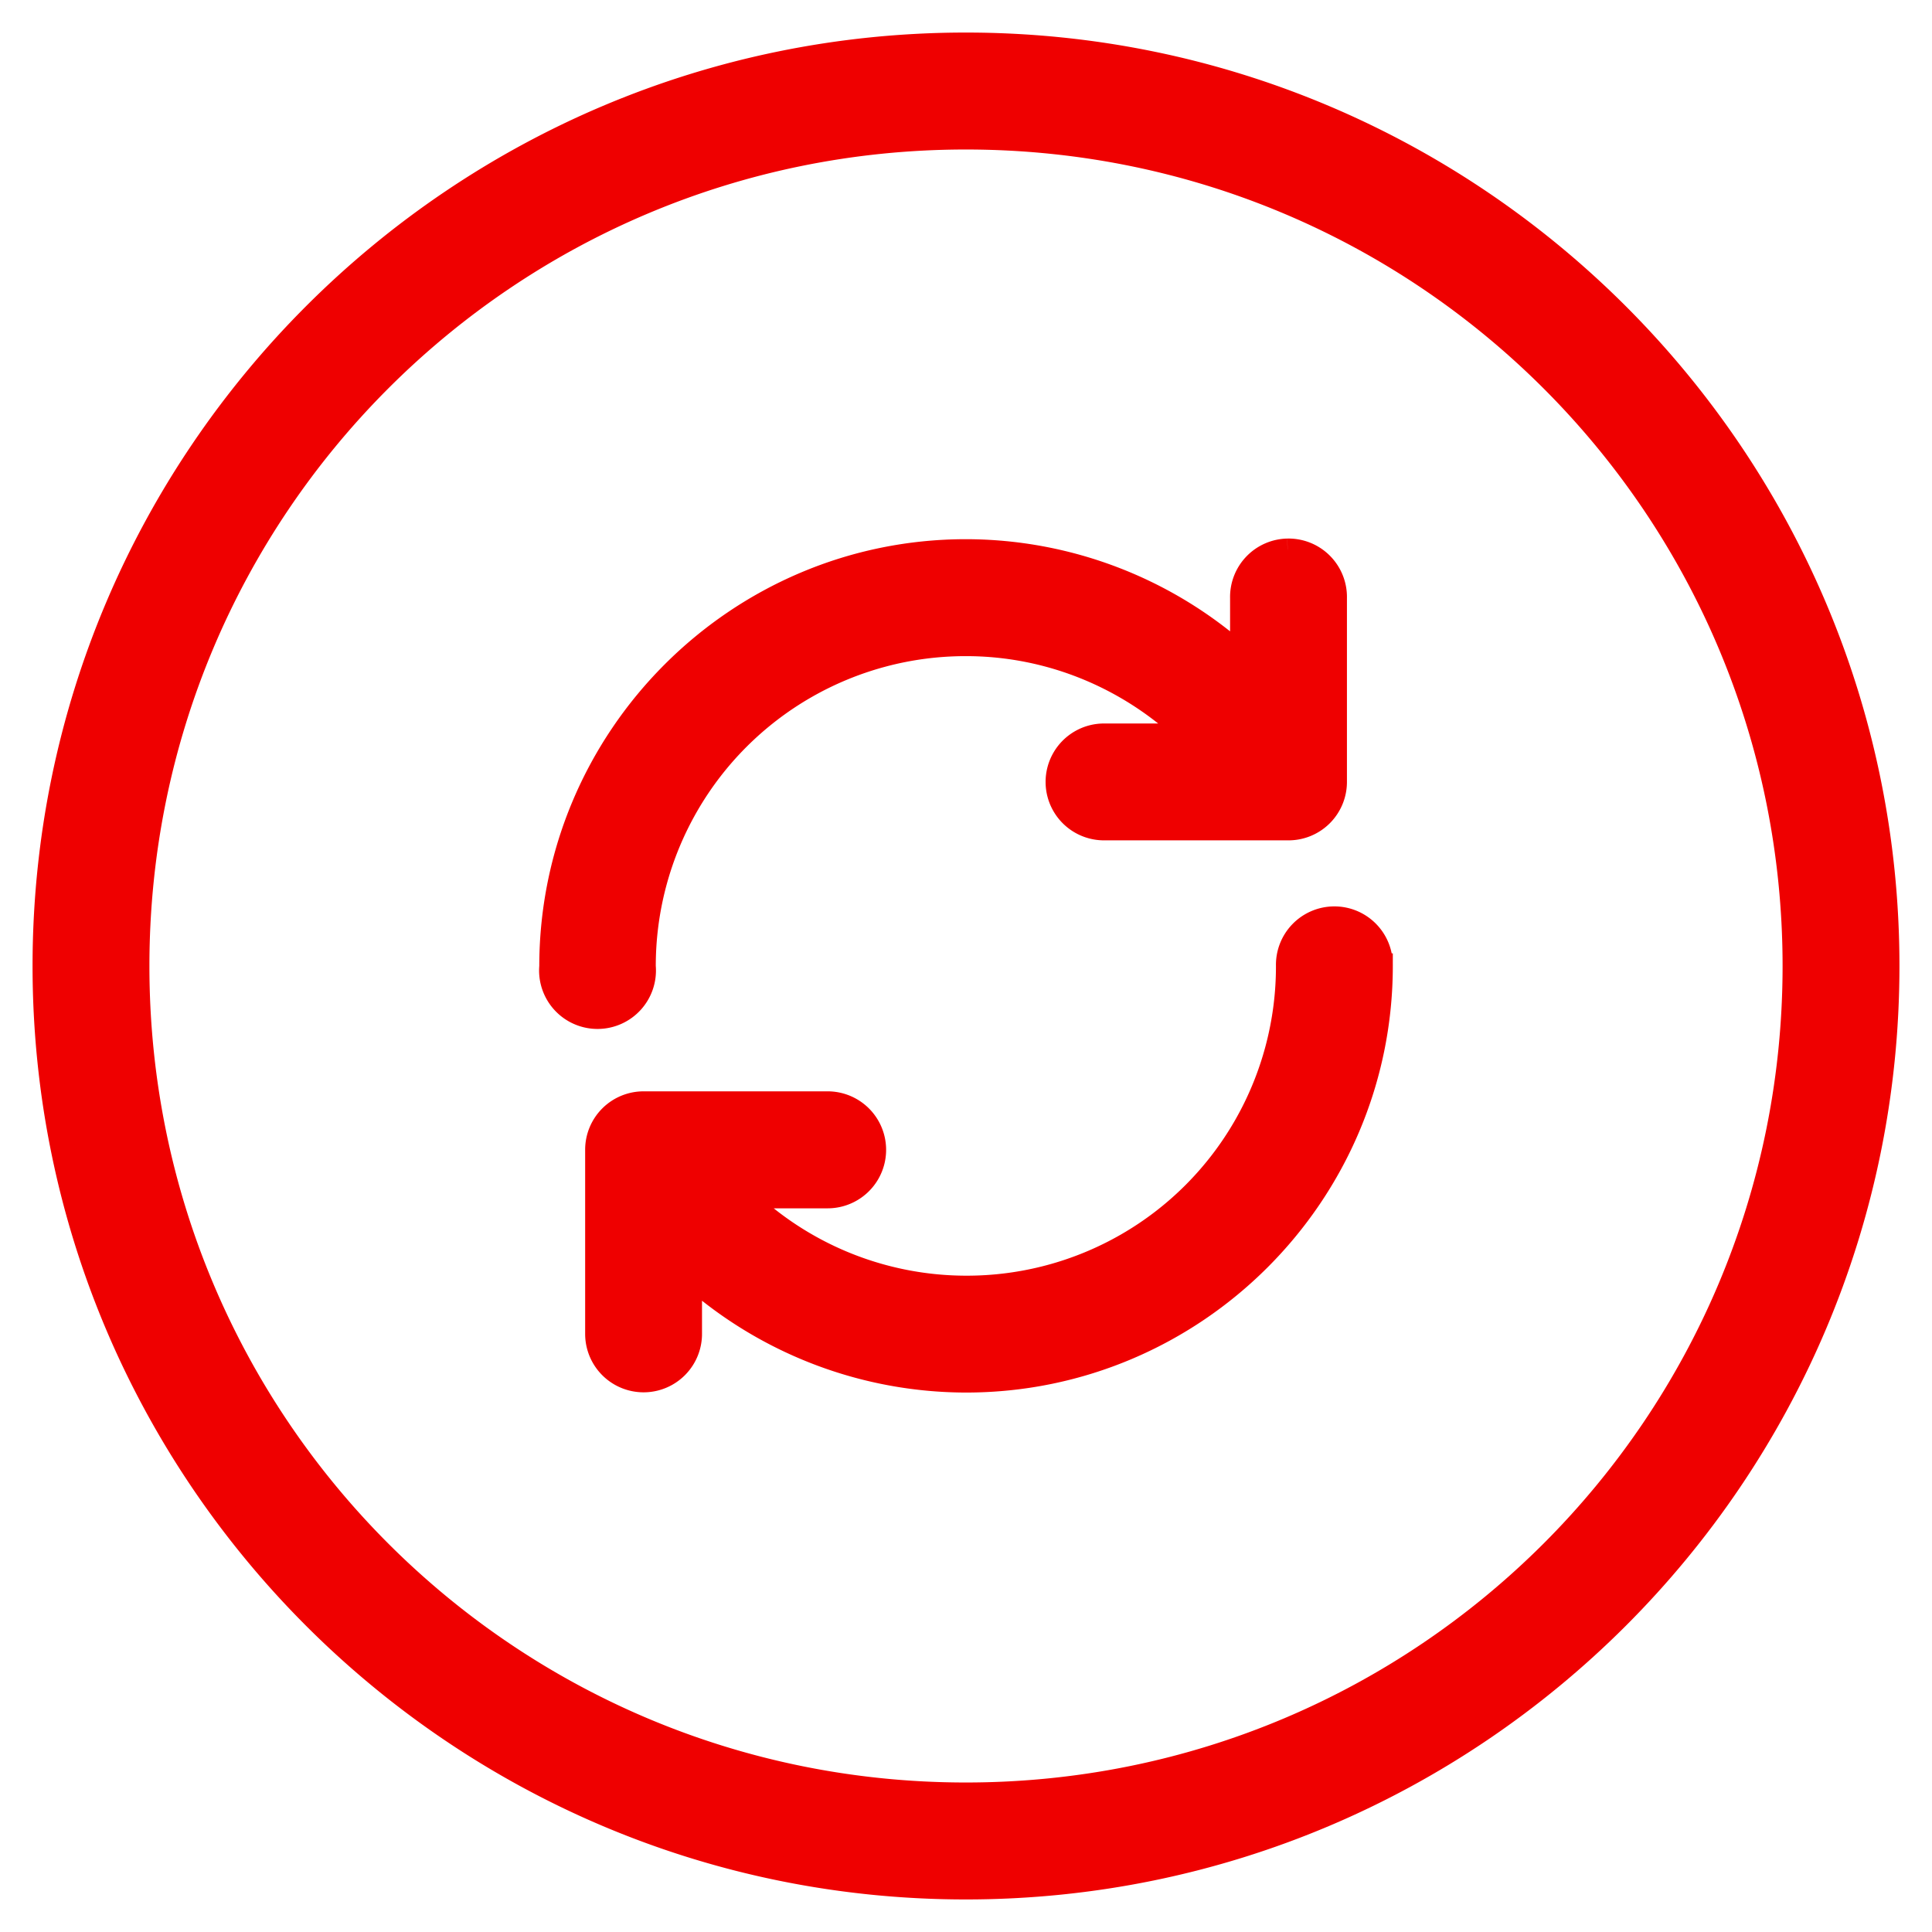 <svg xmlns="http://www.w3.org/2000/svg" width="43" height="43" viewBox="0 0 43 43"><path fill="#EF0000" stroke="#EF0000" stroke-width=".551" d="M21.497 1C10.187 1 1 10.19 1 21.5S10.188 42 21.497 42C32.807 42 42 32.81 42 21.5S32.806 1 21.497 1zm0 2.052c10.201 0 18.453 8.245 18.453 18.448 0 10.203-8.252 18.448-18.453 18.448-10.201 0-18.447-8.245-18.447-18.448 0-10.203 8.246-18.448 18.447-18.448zm7.16 9.21a1.025 1.025 0 0 0-1.004 1.045v1.338a9.207 9.207 0 0 0-6.152-2.369c-5.082 0-9.223 4.151-9.223 9.234a1.025 1.025 0 1 0 2.042 0 7.17 7.17 0 0 1 7.181-7.182c1.9 0 3.683.76 5.005 2.05h-1.934a1.025 1.025 0 1 0 0 2.05h4.102a1.025 1.025 0 0 0 1.029-1.02v-4.1a1.025 1.025 0 0 0-1.045-1.046zm1.03 8.187a1.025 1.025 0 0 0-1.013 1.045 7.156 7.156 0 0 1-7.173 7.174 7.16 7.16 0 0 1-5.007-2.05h1.926a1.026 1.026 0 0 0 0-2.053h-4.092a1.025 1.025 0 0 0-1.029 1.023v4.1a1.025 1.025 0 1 0 2.05 0v-1.33a9.232 9.232 0 0 0 6.152 2.36c5.082 0 9.223-4.141 9.223-9.224a1.025 1.025 0 0 0-1.037-1.045z"/></svg>